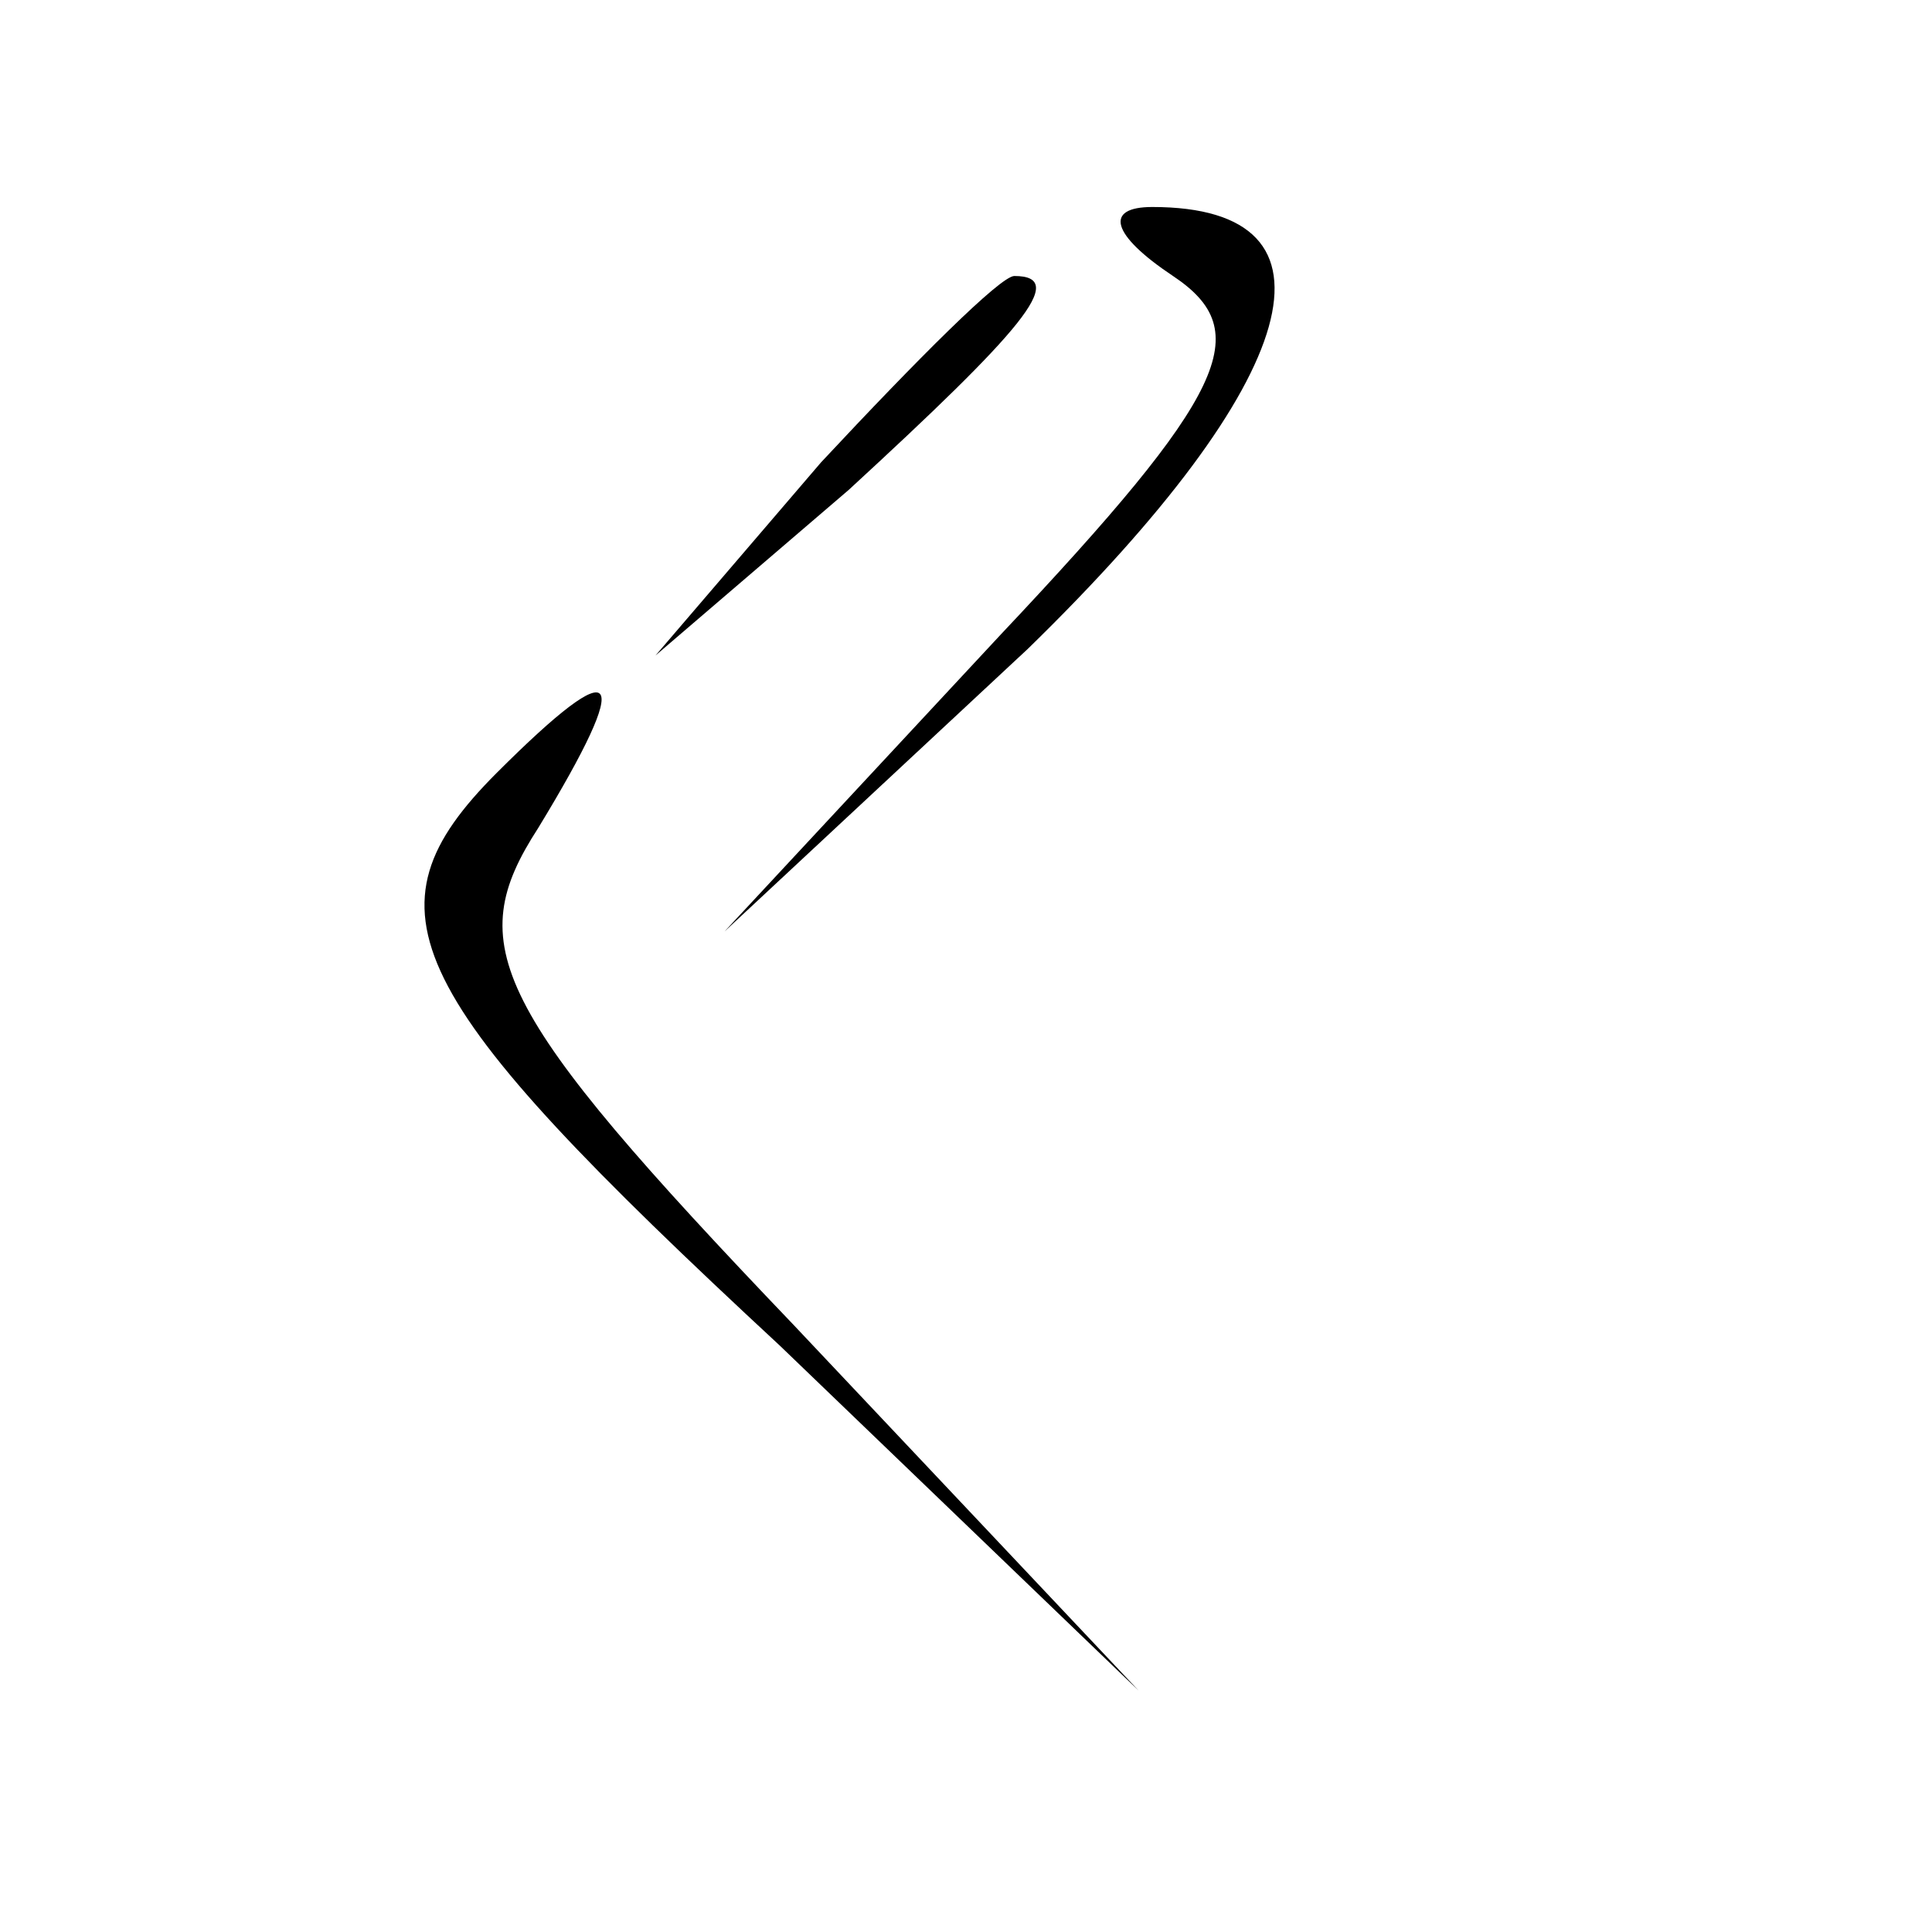 <?xml version="1.0" standalone="no"?>
<!DOCTYPE svg PUBLIC "-//W3C//DTD SVG 20010904//EN"
 "http://www.w3.org/TR/2001/REC-SVG-20010904/DTD/svg10.dtd">
<svg version="1.0" xmlns="http://www.w3.org/2000/svg"
 width="28pt" height="28pt" viewBox="0 0 28 28"
 preserveAspectRatio="xMidYMid meet">

<g transform="translate(0,28) scale(0.1,-0.1)"
fill="#000000" stroke="none">
<path d="M170 240 c12 -8 8 -17 -25 -52 l-40 -43 44 41 c40 39 47 64 18 64 -7
0 -6 -4 3 -10z"/>
<path d="M119 213 l-24 -28 28 24 c25 23 32 31 24 31 -2 0 -14 -12 -28 -27z"/>
<path d="M72 168 c-20 -20 -14 -32 41 -83 l52 -50 -50 53 c-44 46 -48 55 -37
72 14 23 12 26 -6 8z"/>
</g>
</svg>
